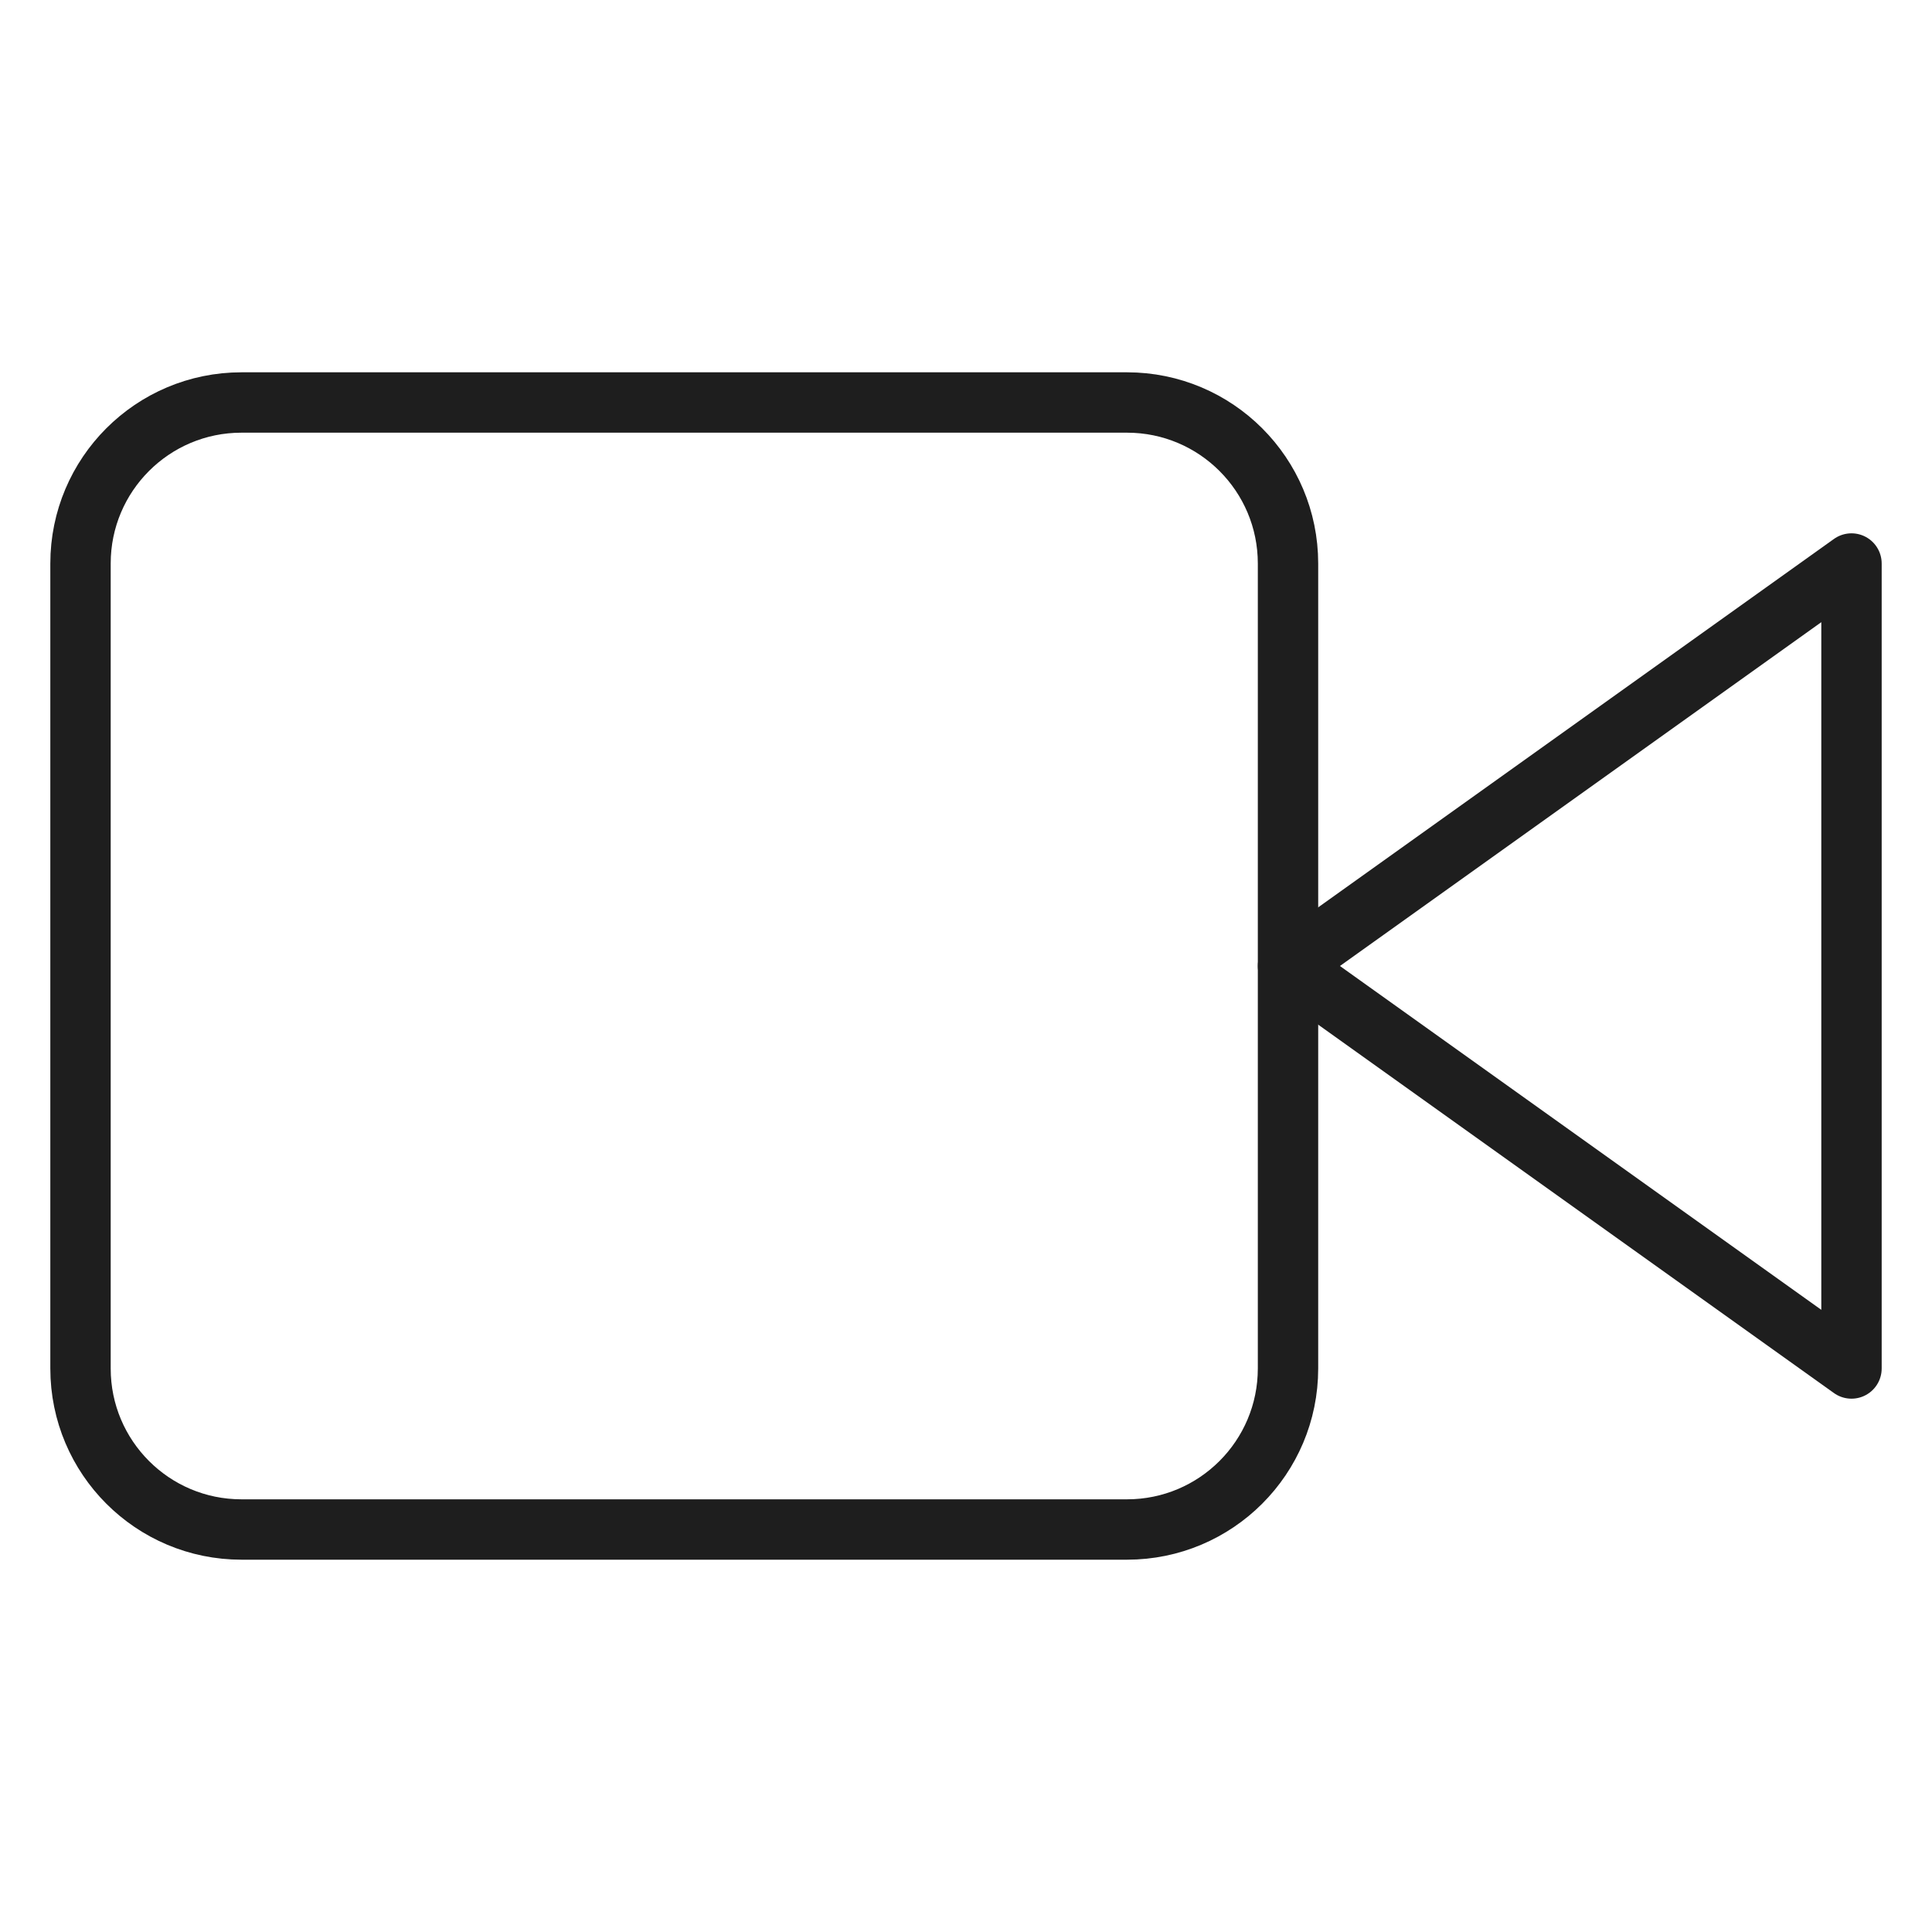 <svg width="64" height="64" viewBox="0 0 64 64" fill="none" xmlns="http://www.w3.org/2000/svg">
<path d="M61.333 18.667L42.667 32L61.333 45.333V18.667Z" stroke="#1E1E1E" stroke-width="2" stroke-linecap="round" stroke-linejoin="round"/>
<path d="M37.333 13.333H8C5.054 13.333 2.667 15.721 2.667 18.667V45.333C2.667 48.279 5.054 50.667 8 50.667H37.333C40.279 50.667 42.667 48.279 42.667 45.333V18.667C42.667 15.721 40.279 13.333 37.333 13.333Z" stroke="#1E1E1E" stroke-width="2" stroke-linecap="round" stroke-linejoin="round"/>
</svg>
